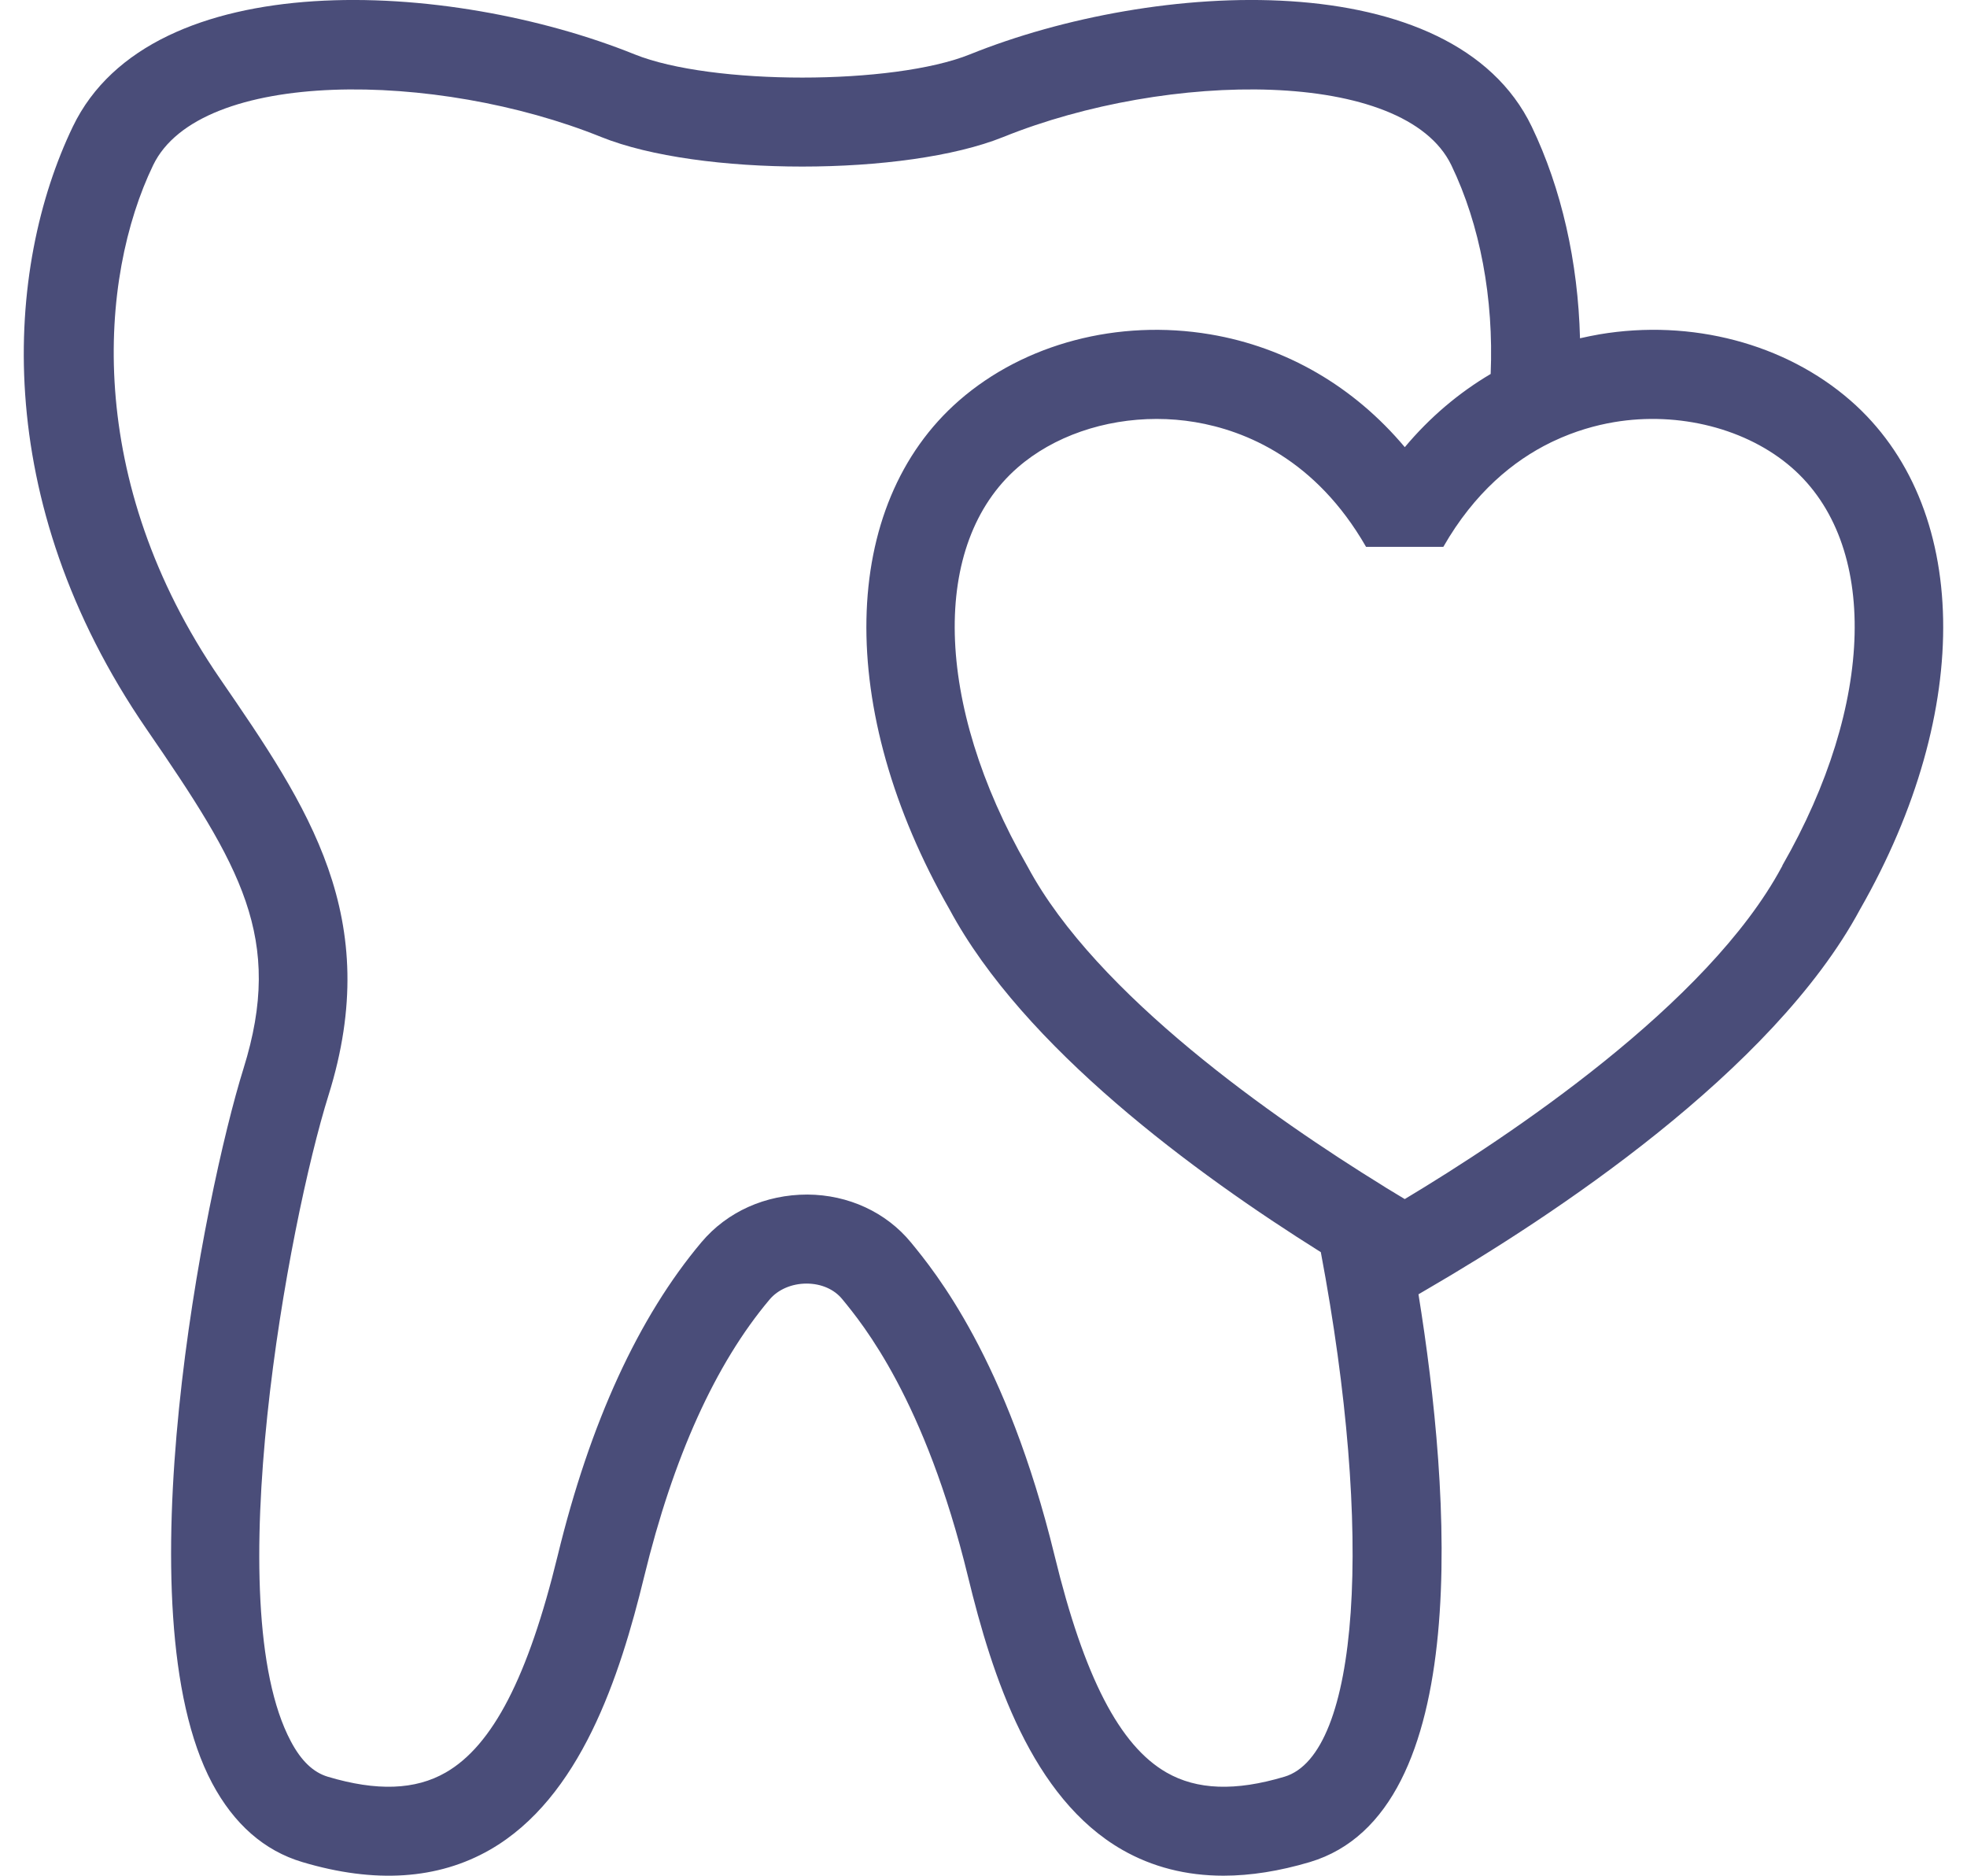 <svg width="43" height="41" viewBox="0 0 43 41" fill="none" xmlns="http://www.w3.org/2000/svg">
<g clip-path="url(#clip0_51_2088)">
<path d="M40.451 8.753C39.025 7.51 36.974 6.969 34.965 7.308C34.821 7.333 34.681 7.362 34.54 7.394C34.498 5.728 34.136 4.123 33.484 2.766C31.765 -0.803 25.248 -0.443 21.204 1.188C19.526 1.865 15.552 1.865 13.873 1.188C9.829 -0.443 3.312 -0.803 1.593 2.766C0.112 5.844 -0.243 10.921 3.205 15.939C5.265 18.936 6.214 20.503 5.323 23.356C4.47 26.085 2.646 35.228 4.637 38.975C5.114 39.87 5.776 40.452 6.608 40.7C8.193 41.174 9.574 41.083 10.711 40.431C12.687 39.297 13.55 36.647 14.081 34.465C14.717 31.85 15.639 29.81 16.824 28.404C17.007 28.186 17.309 28.056 17.631 28.056H17.638C17.954 28.058 18.235 28.18 18.411 28.395C18.859 28.94 20.221 30.595 21.162 34.465C21.692 36.648 22.555 39.297 24.531 40.431C25.19 40.809 25.932 40.998 26.747 40.998C27.338 40.998 27.969 40.898 28.635 40.7C32.239 39.622 31.707 32.613 31.009 28.29L31.197 28.18C33.914 26.601 38.755 23.423 40.662 19.876C43.161 15.51 43.077 11.041 40.449 8.751L40.451 8.753ZM28.078 38.835C27.009 39.155 26.166 39.125 25.501 38.743C24.475 38.155 23.698 36.65 23.055 34.007C22.007 29.704 20.432 27.789 19.916 27.159C19.373 26.497 18.547 26.115 17.65 26.11C16.733 26.11 15.896 26.485 15.335 27.151C13.956 28.79 12.898 31.096 12.19 34.007C11.546 36.65 10.769 38.155 9.743 38.743C9.079 39.125 8.235 39.155 7.166 38.835C6.848 38.74 6.583 38.487 6.358 38.061C4.769 35.074 6.303 26.746 7.182 23.938C8.397 20.054 6.734 17.635 4.81 14.835C1.831 10.5 2.159 6.079 3.347 3.612C4.368 1.492 9.541 1.541 13.144 2.995C15.279 3.856 19.796 3.856 21.931 2.995C25.535 1.541 30.707 1.492 31.728 3.612C32.357 4.918 32.656 6.521 32.587 8.174C31.888 8.587 31.255 9.123 30.71 9.774C29.596 8.449 28.123 7.589 26.454 7.308C24.445 6.97 22.394 7.51 20.968 8.753C18.343 11.043 18.258 15.512 20.758 19.878C22.378 22.894 26.12 25.643 28.874 27.369C30.039 33.553 29.716 38.346 28.079 38.835H28.078ZM38.966 18.92L38.952 18.945C37.34 21.953 32.967 24.854 30.709 26.209C30.579 26.131 30.44 26.047 30.296 25.959C30.273 25.943 30.248 25.927 30.224 25.913C27.872 24.462 23.968 21.751 22.466 18.945L22.452 18.92C20.422 15.38 20.339 11.883 22.246 10.22C23.03 9.536 24.142 9.157 25.285 9.157C25.566 9.157 25.849 9.18 26.129 9.227C27.224 9.412 28.761 10.034 29.863 11.953H31.552C32.236 10.76 33.088 10.069 33.899 9.672C33.92 9.663 33.939 9.654 33.958 9.644C34.431 9.42 34.888 9.294 35.285 9.227C36.704 8.988 38.192 9.37 39.168 10.22C41.077 11.883 40.994 15.38 38.962 18.92H38.966Z" fill="#4A4D79"/>
</g>
<defs>
<clipPath id="clip0_51_2088">
<rect width="41.961" height="41" fill="white" transform="translate(0.519)"/>
</clipPath>
</defs>
</svg>
